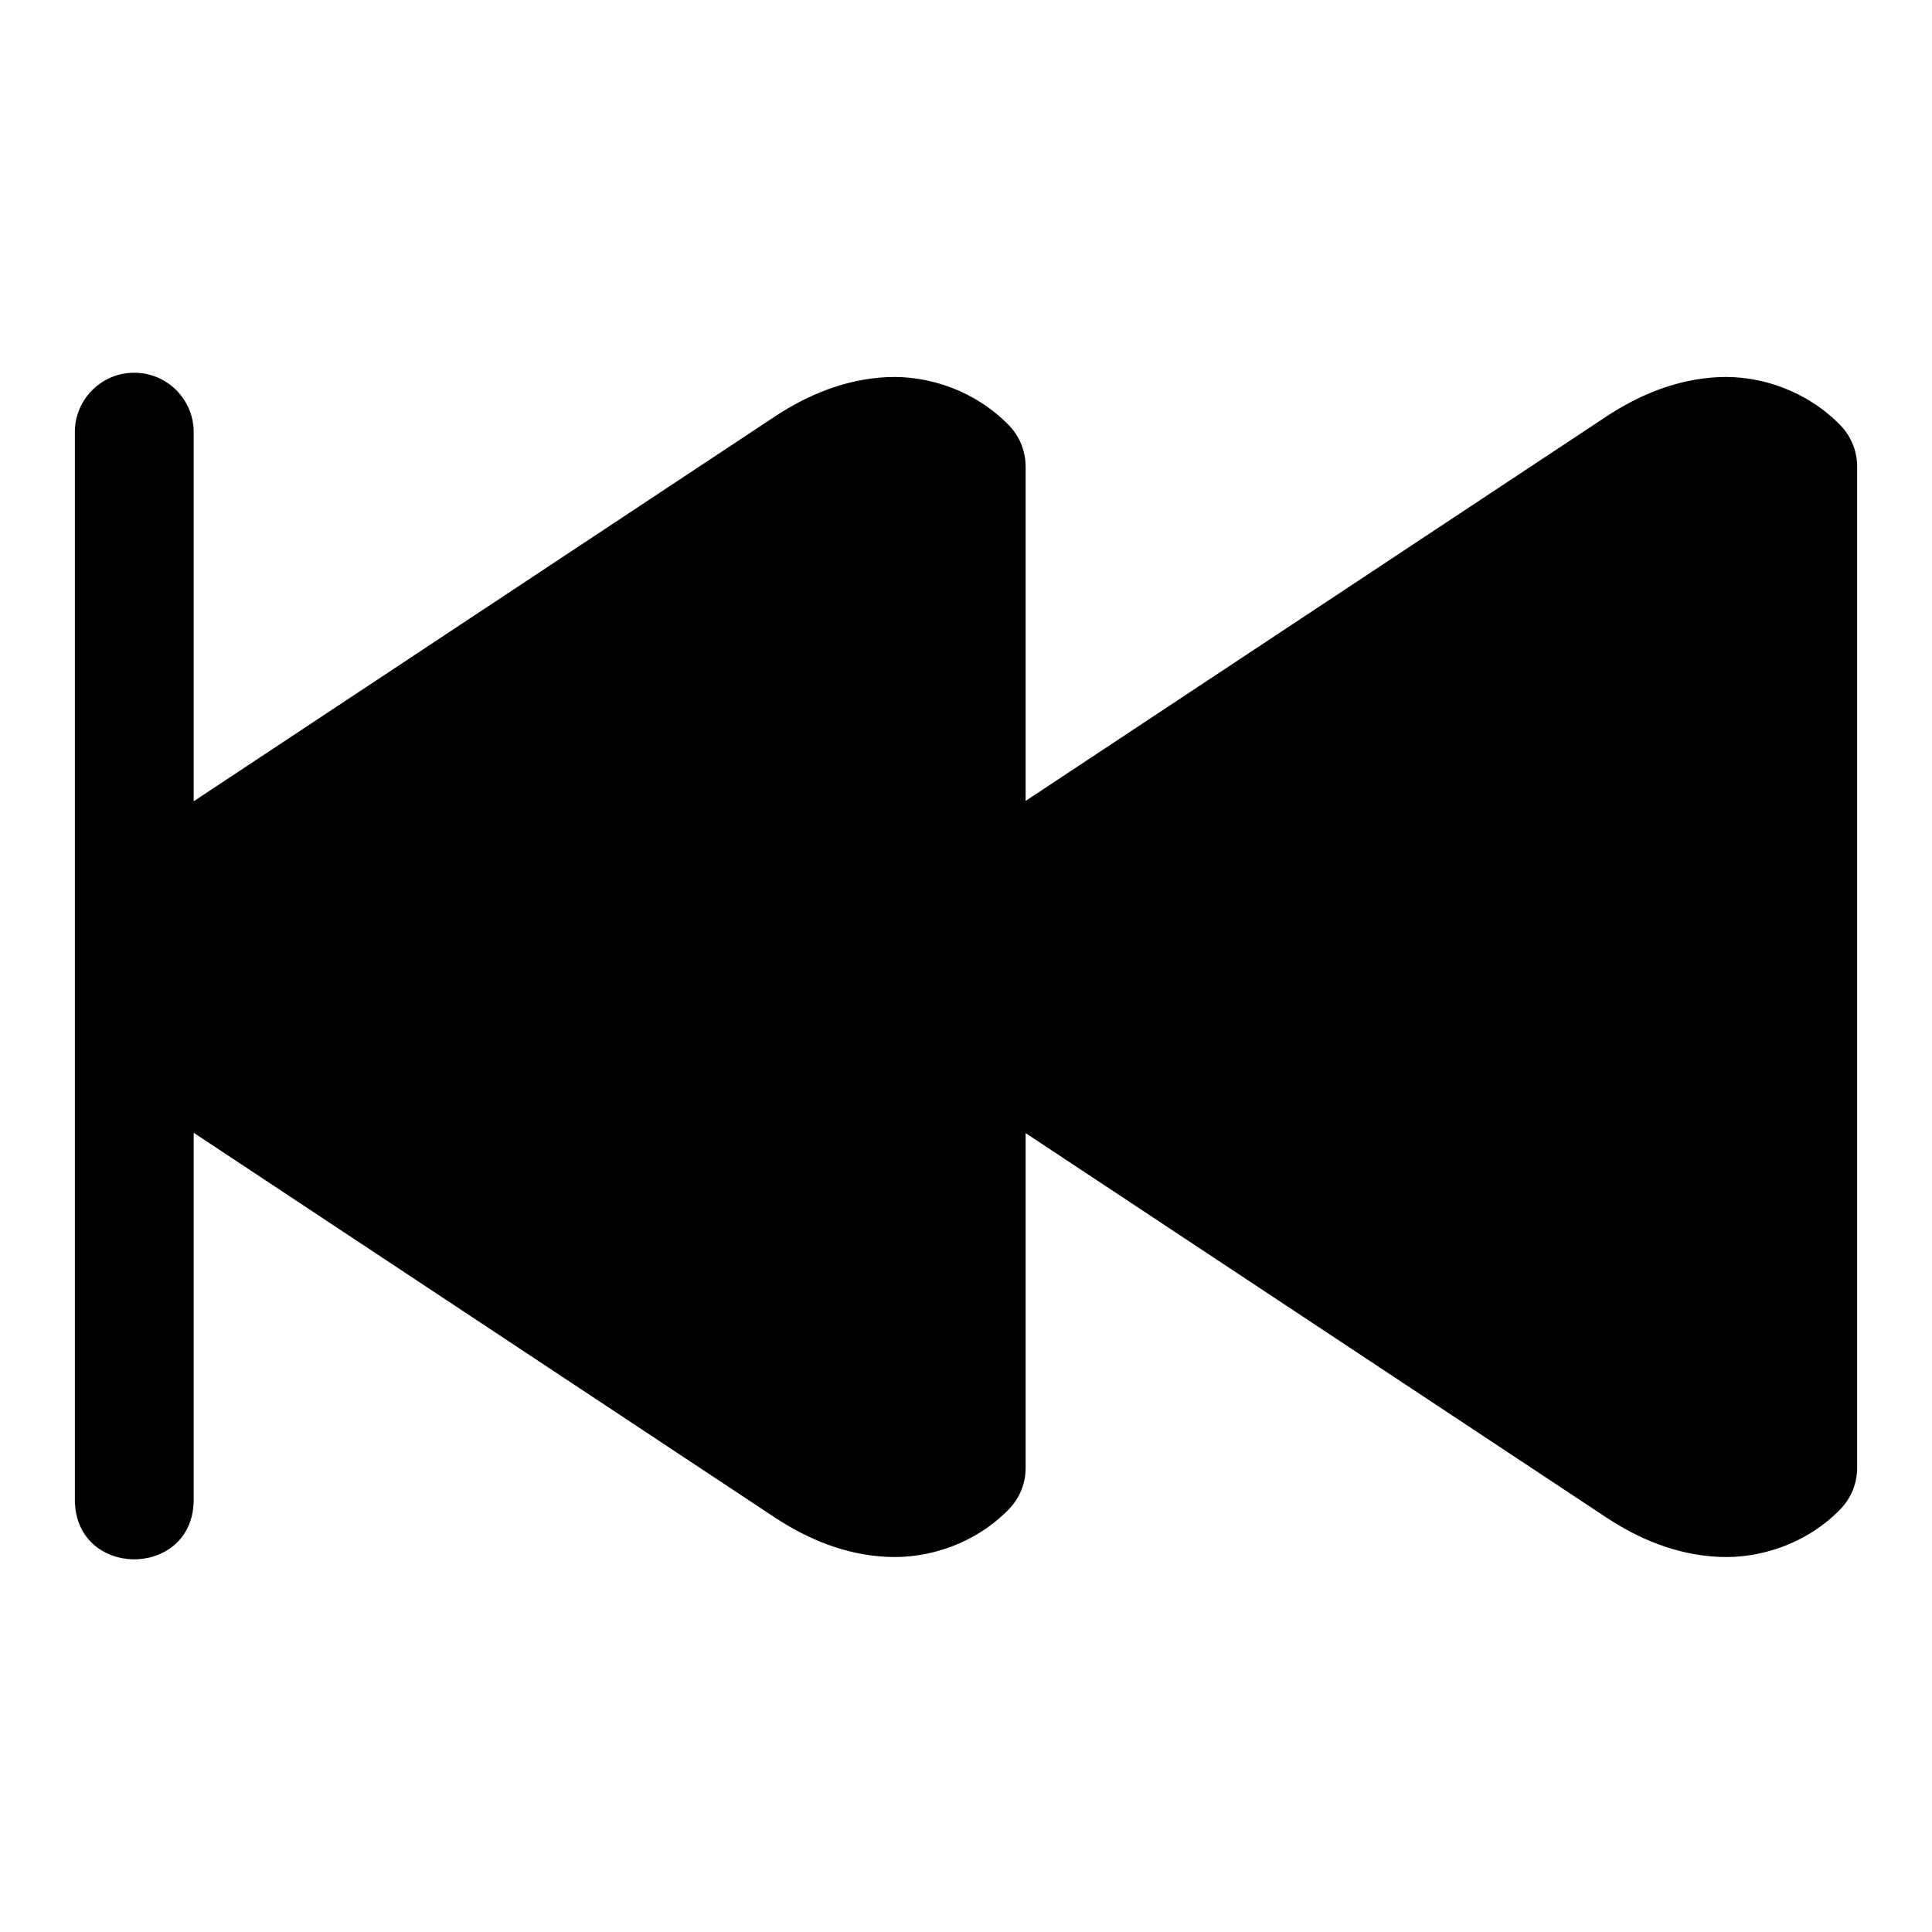 <?xml version="1.0" encoding="UTF-8"?>
<!-- Uploaded to: ICON Repo, www.iconrepo.com, Generator: ICON Repo Mixer Tools -->
<svg fill="#000000" width="800px" height="800px" version="1.1" viewBox="144 144 512 512" xmlns="http://www.w3.org/2000/svg">
 <path d="m179.3 242.78c-8.688 0.145-15.633 7.336-15.461 16.043v283c0.441 20.547 31.047 20.547 31.488 0v-97.629l153.99 101.94c8.723 5.762 18.703 9.934 29.773 10.453 11.066 0.535 23.332-3.496 32.195-12.547 2.914-2.945 4.519-6.894 4.519-11.035v-88.719l153.87 101.85c8.723 5.762 18.703 9.934 29.773 10.453 11.066 0.535 23.332-3.496 32.195-12.547 2.898-2.941 4.519-6.91 4.519-11.051v-265.43c-0.031-4.094-1.637-8.031-4.519-10.941-8.863-9.07-21.129-13.195-32.195-12.676-11.066 0.52-21.051 4.691-29.773 10.453l-153.87 101.85v-88.684c-0.031-4.094-1.637-8.031-4.519-10.941-8.863-9.07-21.129-13.195-32.195-12.676-11.066 0.52-21.051 4.691-29.773 10.453l-153.99 101.95v-97.52c0.176-8.91-7.098-16.199-16.027-16.043z"/>
</svg>
